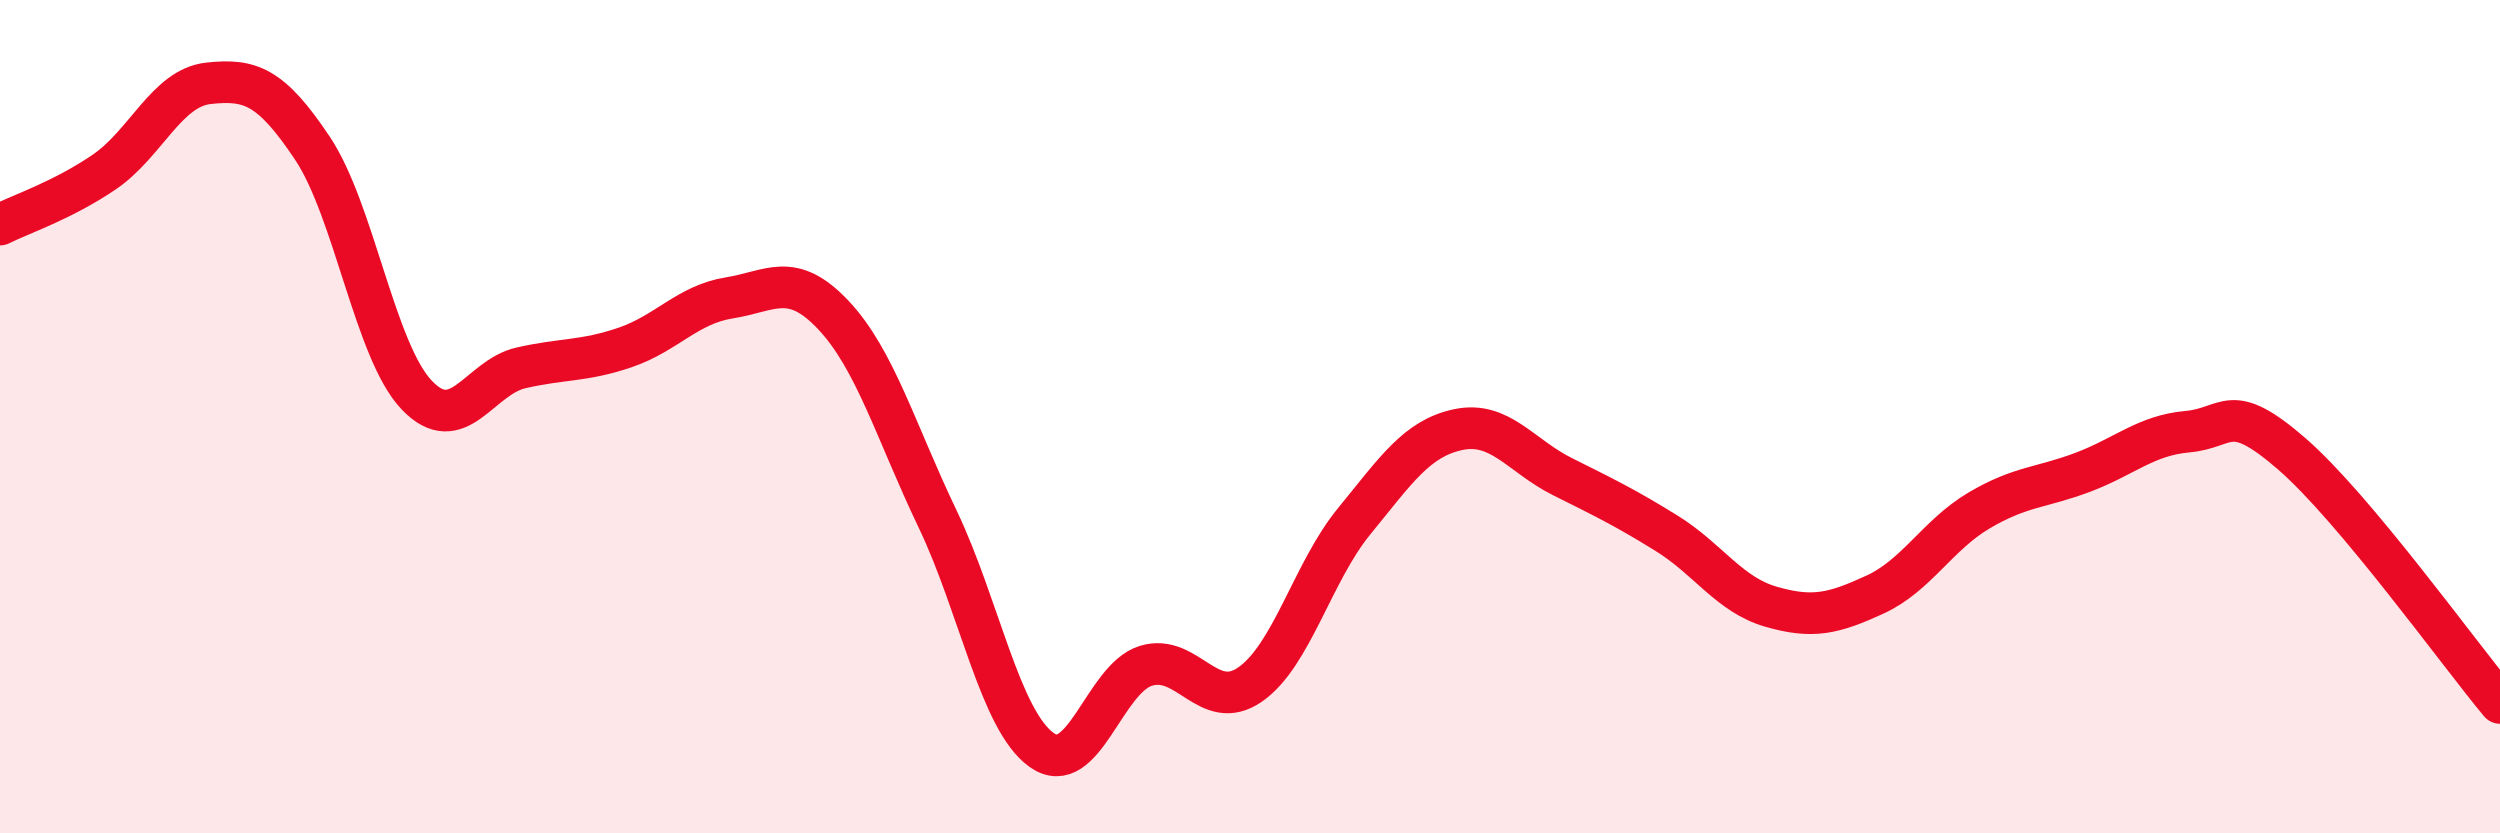 
    <svg width="60" height="20" viewBox="0 0 60 20" xmlns="http://www.w3.org/2000/svg">
      <path
        d="M 0,5.39 C 0.5,5.14 1.5,4.81 2.5,4.13 C 3.5,3.45 4,2.11 5,2 C 6,1.89 6.5,2.06 7.5,3.56 C 8.5,5.06 9,8.43 10,9.48 C 11,10.53 11.5,9.06 12.5,8.83 C 13.5,8.6 14,8.68 15,8.34 C 16,8 16.5,7.31 17.5,7.15 C 18.5,6.99 19,6.5 20,7.56 C 21,8.62 21.5,10.36 22.5,12.45 C 23.5,14.54 24,17.29 25,18 C 26,18.71 26.5,16.29 27.5,15.98 C 28.5,15.67 29,17.12 30,16.43 C 31,15.74 31.5,13.73 32.5,12.51 C 33.5,11.29 34,10.52 35,10.31 C 36,10.1 36.5,10.94 37.5,11.44 C 38.5,11.94 39,12.18 40,12.8 C 41,13.42 41.5,14.27 42.5,14.56 C 43.5,14.85 44,14.73 45,14.27 C 46,13.81 46.5,12.84 47.5,12.25 C 48.5,11.66 49,11.71 50,11.33 C 51,10.95 51.5,10.45 52.5,10.36 C 53.5,10.27 53.5,9.59 55,10.89 C 56.5,12.19 59,15.67 60,16.87L60 20L0 20Z"
        fill="#EB0A25"
        opacity="0.1"
        stroke-linecap="round"
        stroke-linejoin="round"
      />
      <path
        d="M 0,5.39 C 0.5,5.14 1.5,4.81 2.5,4.13 C 3.5,3.45 4,2.11 5,2 C 6,1.89 6.5,2.06 7.5,3.56 C 8.5,5.06 9,8.43 10,9.48 C 11,10.53 11.5,9.06 12.5,8.83 C 13.5,8.6 14,8.68 15,8.34 C 16,8 16.5,7.31 17.5,7.15 C 18.5,6.99 19,6.5 20,7.56 C 21,8.62 21.5,10.36 22.5,12.45 C 23.5,14.54 24,17.29 25,18 C 26,18.71 26.5,16.29 27.5,15.98 C 28.5,15.67 29,17.12 30,16.43 C 31,15.74 31.5,13.73 32.5,12.51 C 33.5,11.29 34,10.52 35,10.31 C 36,10.1 36.5,10.94 37.5,11.44 C 38.5,11.94 39,12.18 40,12.8 C 41,13.42 41.5,14.27 42.5,14.56 C 43.5,14.85 44,14.73 45,14.27 C 46,13.81 46.5,12.84 47.5,12.25 C 48.5,11.66 49,11.71 50,11.33 C 51,10.95 51.5,10.45 52.5,10.36 C 53.5,10.27 53.5,9.59 55,10.89 C 56.5,12.19 59,15.67 60,16.87"
        stroke="#EB0A25"
        stroke-width="1"
        fill="none"
        stroke-linecap="round"
        stroke-linejoin="round"
      />
    </svg>
  